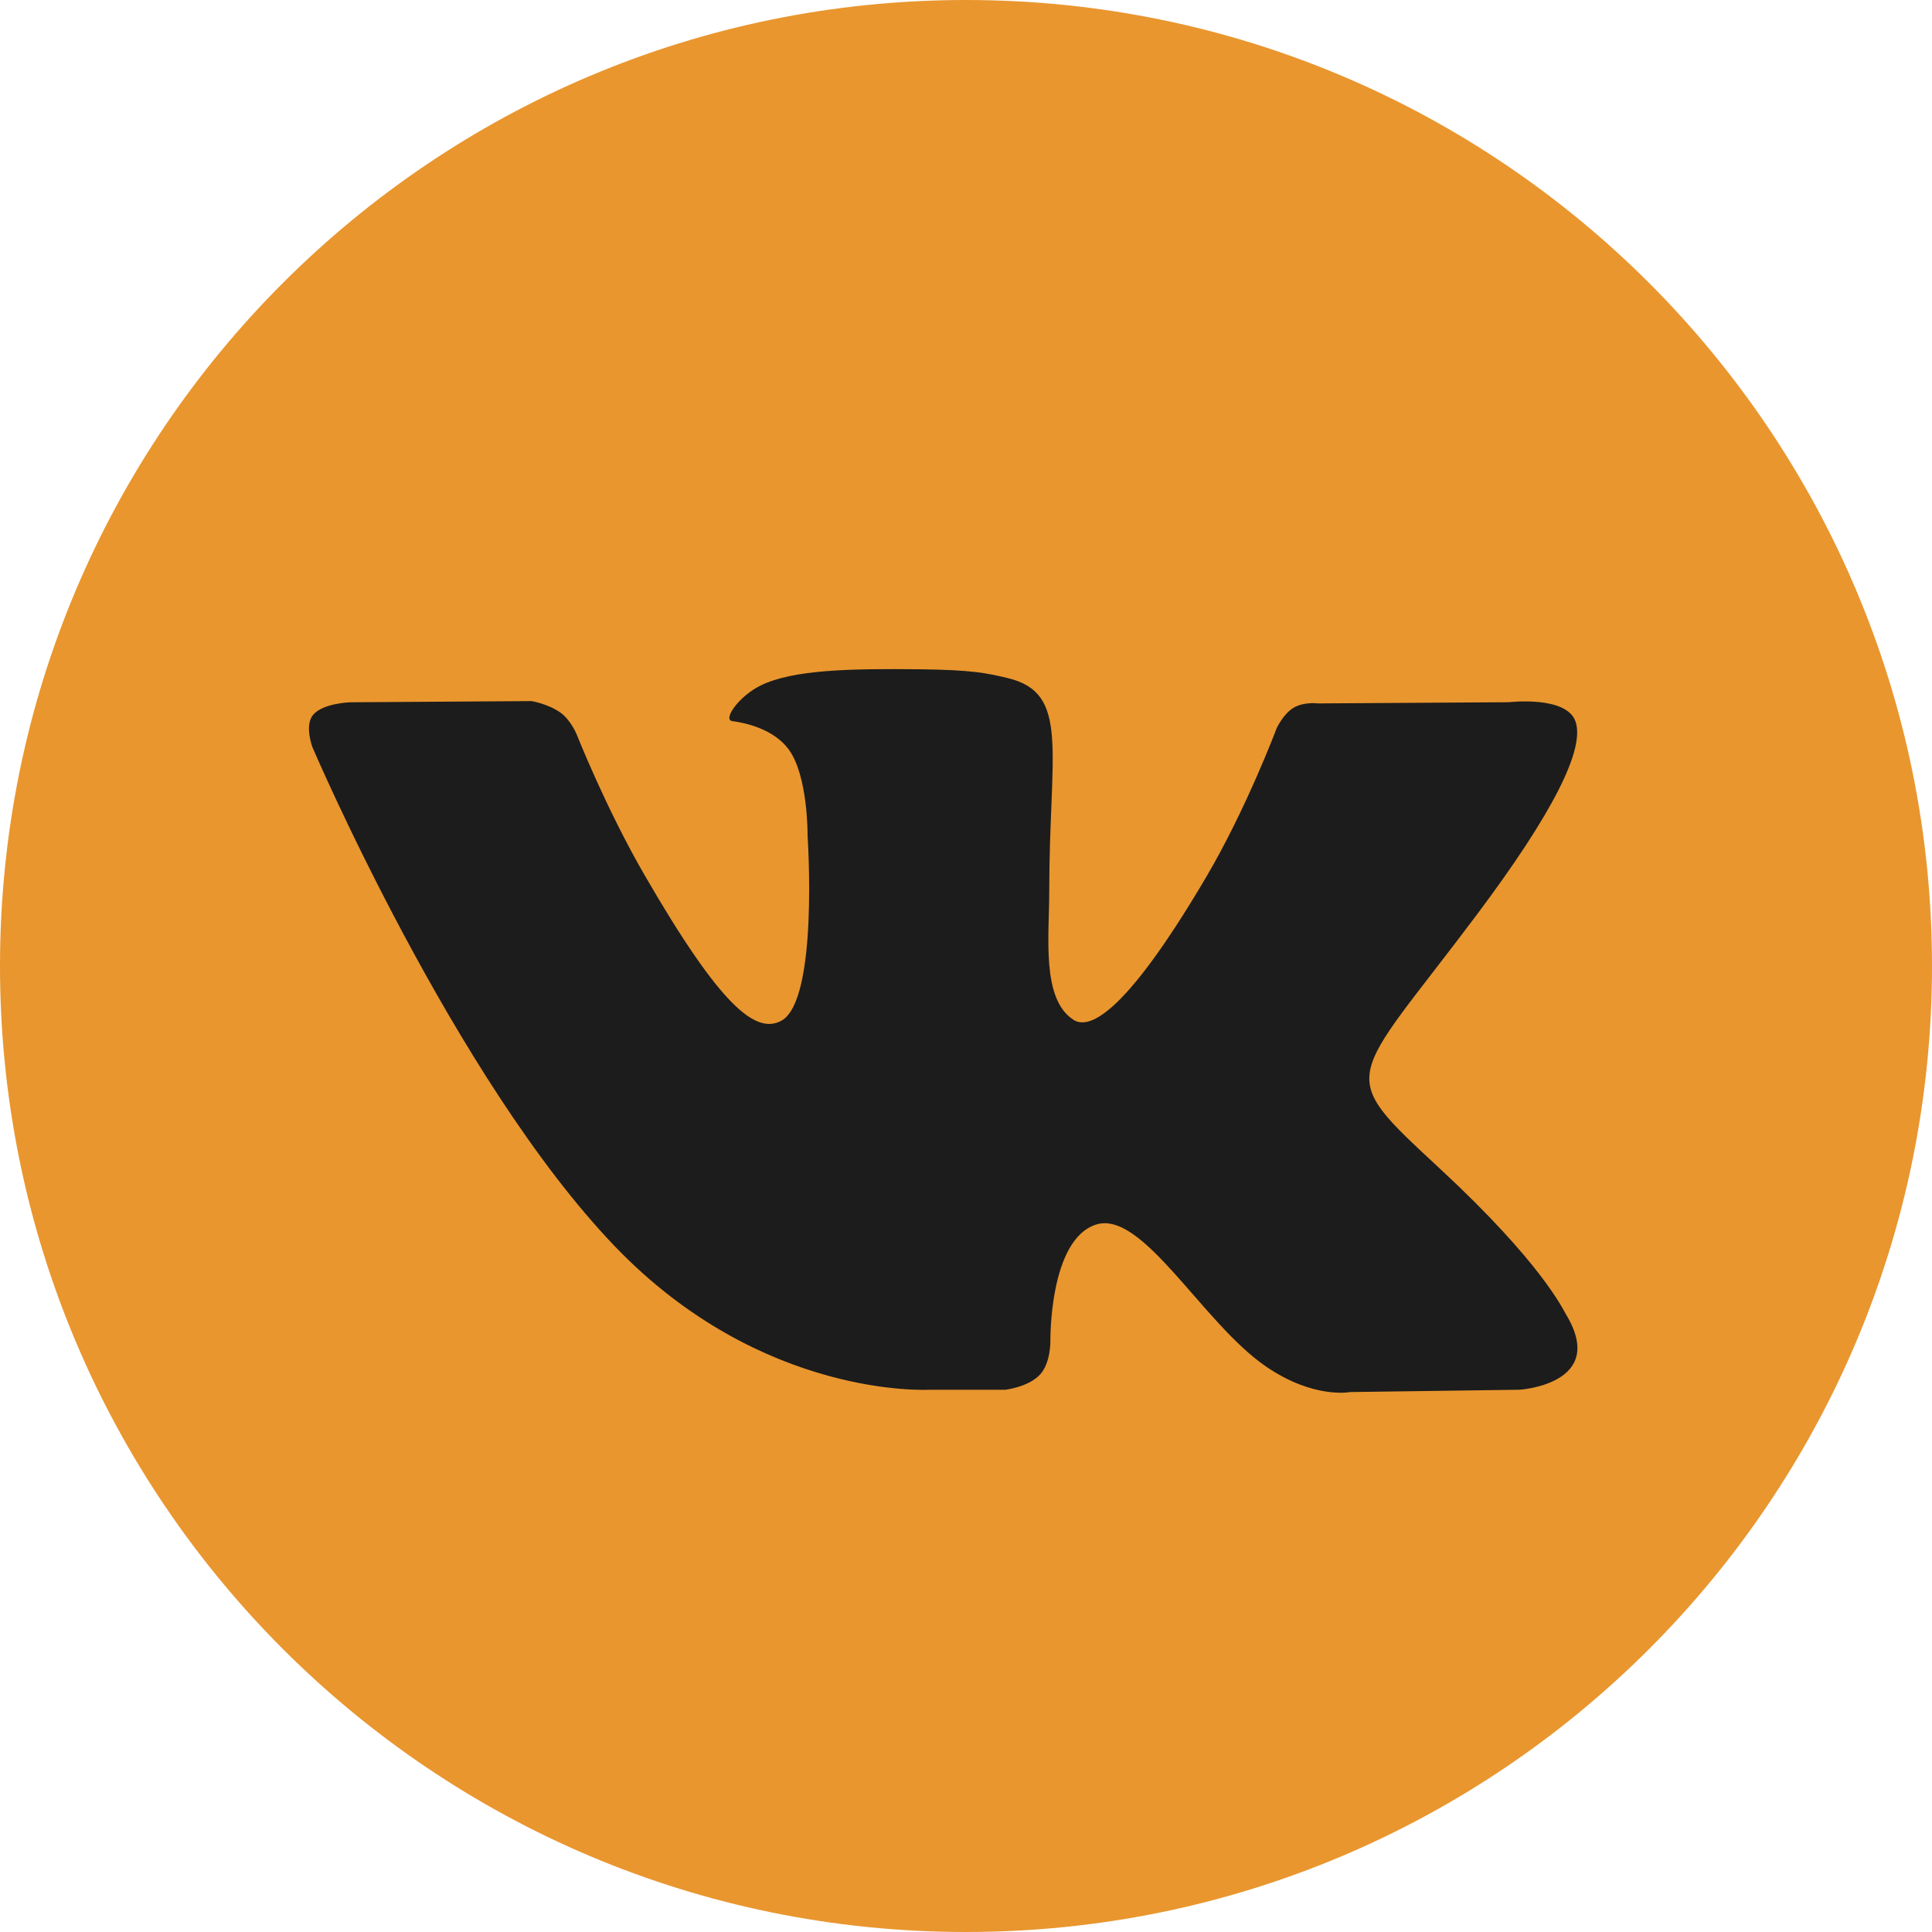 <?xml version="1.0" encoding="UTF-8"?> <svg xmlns="http://www.w3.org/2000/svg" width="34" height="34" viewBox="0 0 34 34" fill="none"><g clip-path="url(#clip0_336_484)"><path d="M17 34C26.389 34 34 26.389 34 17C34 7.611 26.389 0 17 0C7.611 0 0 7.611 0 17C0 26.389 7.611 34 17 34Z" fill="#E9962F"></path><path fill-rule="evenodd" clip-rule="evenodd" d="M16.359 24.457H17.693C17.693 24.457 18.096 24.412 18.302 24.191C18.491 23.987 18.485 23.605 18.485 23.605C18.485 23.605 18.459 21.814 19.29 21.55C20.109 21.291 21.161 23.281 22.276 24.046C23.119 24.625 23.76 24.498 23.76 24.498L26.741 24.457C26.741 24.457 28.3 24.361 27.561 23.134C27.5 23.034 27.13 22.227 25.344 20.57C23.475 18.835 23.726 19.116 25.977 16.114C27.348 14.287 27.897 13.171 27.725 12.693C27.562 12.238 26.553 12.358 26.553 12.358L23.197 12.379C23.197 12.379 22.948 12.345 22.764 12.456C22.583 12.564 22.467 12.816 22.467 12.816C22.467 12.816 21.936 14.23 21.228 15.433C19.733 17.971 19.135 18.105 18.891 17.947C18.323 17.58 18.465 16.472 18.465 15.684C18.465 13.225 18.838 12.2 17.738 11.934C17.373 11.846 17.105 11.788 16.172 11.778C14.974 11.766 13.961 11.782 13.387 12.063C13.005 12.25 12.71 12.667 12.89 12.691C13.112 12.72 13.614 12.826 13.88 13.189C14.224 13.657 14.212 14.708 14.212 14.708C14.212 14.708 14.41 17.603 13.751 17.963C13.298 18.209 12.678 17.706 11.345 15.403C10.662 14.224 10.147 12.92 10.147 12.92C10.147 12.92 10.047 12.677 9.87 12.546C9.655 12.388 9.354 12.338 9.354 12.338L6.165 12.359C6.165 12.359 5.686 12.372 5.51 12.58C5.354 12.766 5.498 13.149 5.498 13.149C5.498 13.149 7.995 18.991 10.822 21.935C13.415 24.634 16.359 24.457 16.359 24.457Z" fill="#1C1C1C"></path></g><defs><clipPath id="clip0_336_484"><rect width="34" height="34" fill="white"></rect></clipPath></defs></svg> 